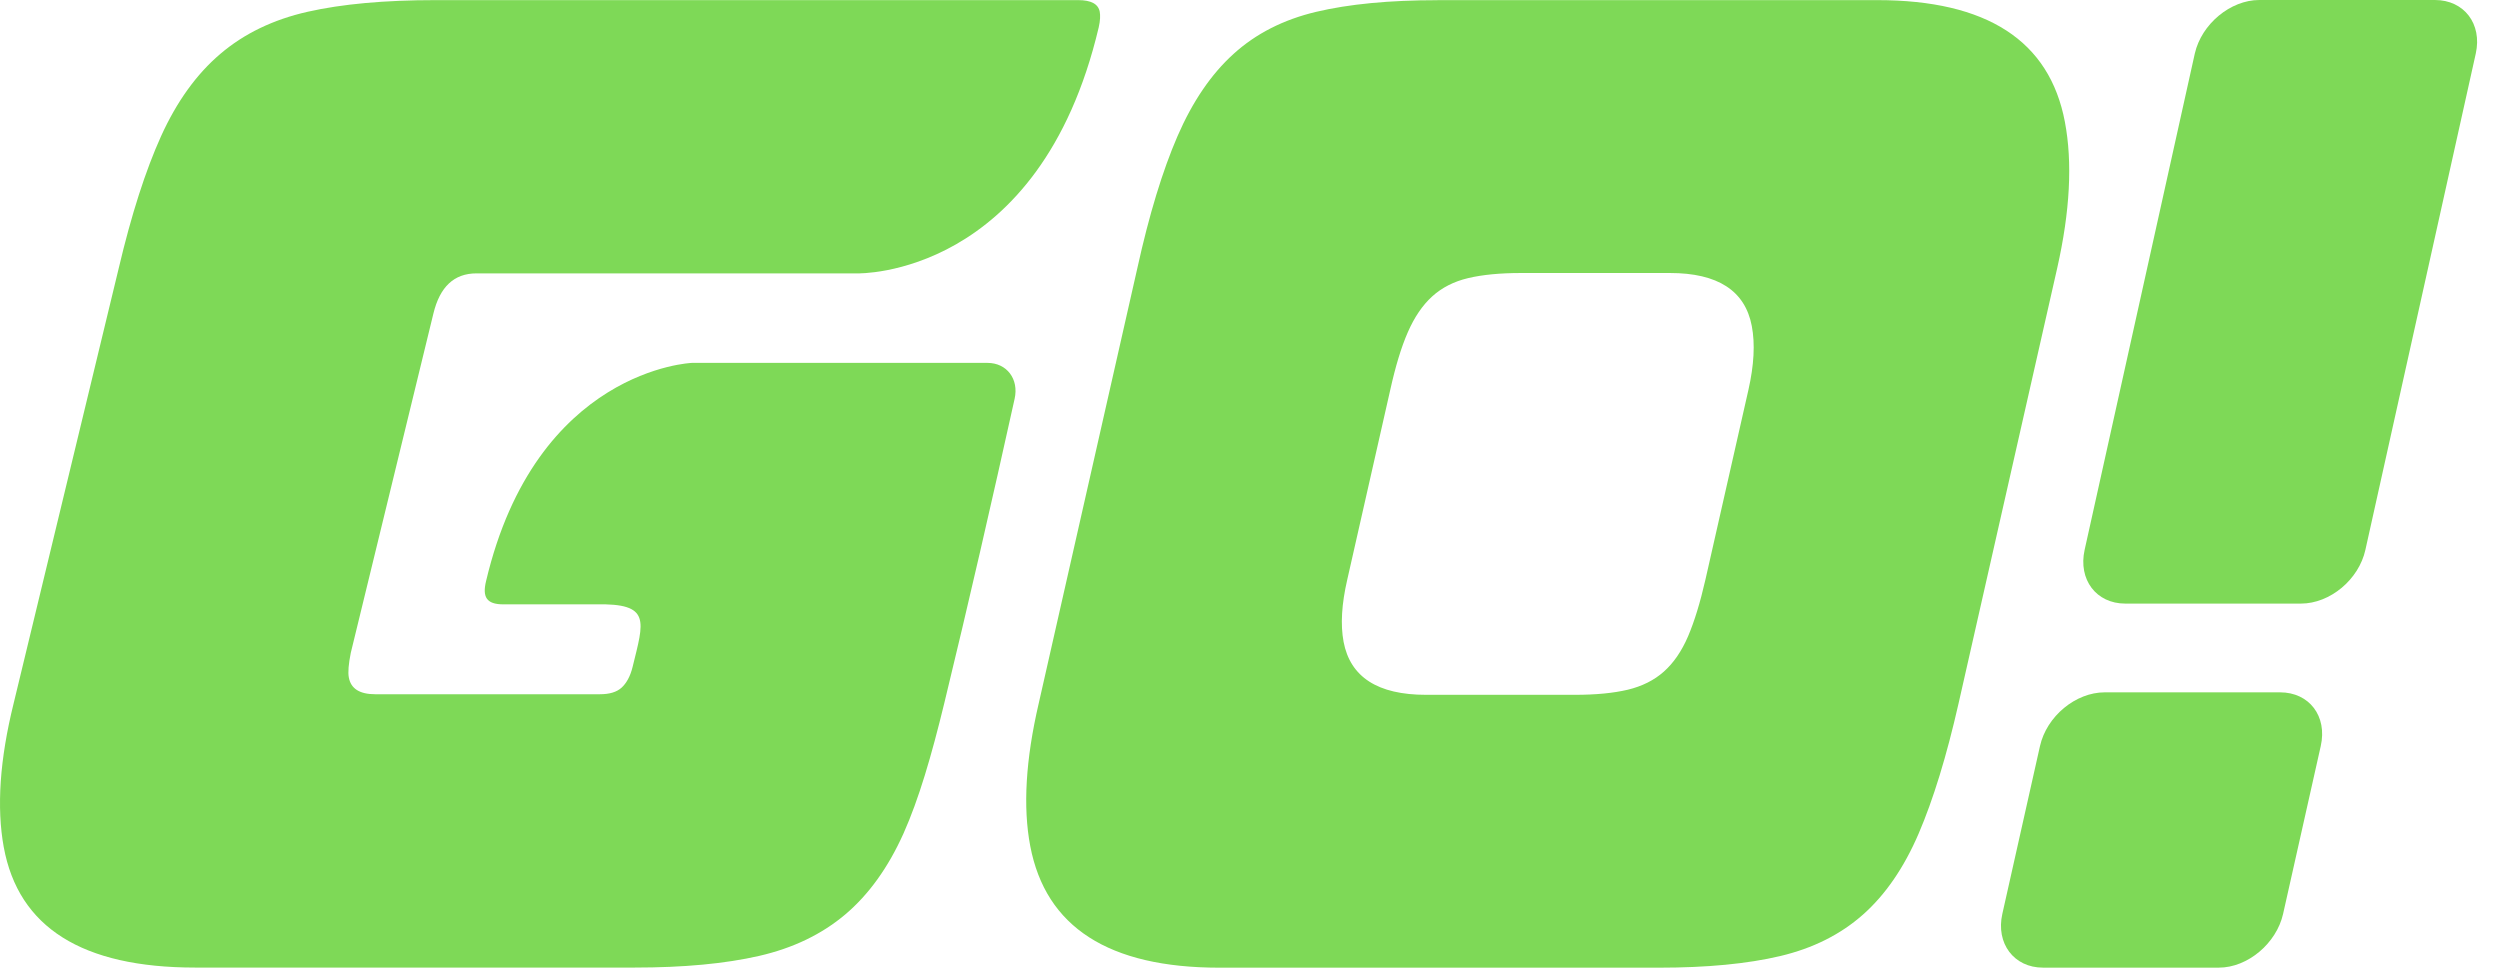 <svg xmlns="http://www.w3.org/2000/svg" width="108" height="42" viewBox="0 0 108 42" fill="none"><path fill-rule="evenodd" clip-rule="evenodd" d="M58.042 27.721C57.905 26.989 57.957 26.095 58.202 25.038L60.059 16.843C60.282 15.836 60.532 15.005 60.816 14.356C61.099 13.706 61.449 13.189 61.87 12.806C62.291 12.424 62.808 12.16 63.425 12.014C64.041 11.868 64.803 11.794 65.709 11.794H72.142C74.209 11.794 75.389 12.559 75.678 14.086C75.824 14.851 75.774 15.77 75.532 16.843L73.675 25.038C73.449 26.029 73.199 26.846 72.924 27.49C72.648 28.131 72.299 28.64 71.878 29.014C71.457 29.389 70.937 29.647 70.32 29.796C69.704 29.942 68.942 30.016 68.037 30.016H61.603C59.52 30.016 58.331 29.251 58.042 27.724M62.098 0.005H81.091C85.835 0.005 88.54 1.758 89.203 5.264C89.536 7.017 89.426 9.125 88.87 11.588L84.61 30.387C84.093 32.663 83.518 34.537 82.885 36.012C82.252 37.484 81.451 38.651 80.483 39.509C79.514 40.368 78.323 40.965 76.908 41.301C75.494 41.636 73.746 41.804 71.666 41.804H52.674C47.894 41.804 45.172 40.051 44.506 36.546C44.187 34.867 44.308 32.814 44.872 30.39L49.132 11.59C49.641 9.279 50.222 7.375 50.868 5.883C51.515 4.392 52.321 3.206 53.287 2.331C54.253 1.453 55.442 0.848 56.856 0.512C58.271 0.176 60.018 0.008 62.098 0.008V0.005Z" fill="#7ED957"></path><path d="M0.162 36.598C-0.151 34.881 -0.011 32.812 0.589 30.387L5.129 11.588C5.674 9.276 6.285 7.372 6.959 5.88C7.636 4.389 8.489 3.203 9.518 2.328C10.547 1.45 11.805 0.845 13.288 0.509C14.774 0.173 16.615 0.005 18.811 0.005H46.578C47.137 0.005 47.445 0.173 47.509 0.509C47.536 0.658 47.533 0.886 47.465 1.18C44.908 12.008 37.052 11.81 37.052 11.81H20.583C19.614 11.81 19.003 12.391 18.723 13.544L15.154 28.203C15.057 28.687 15.027 29.042 15.069 29.265C15.156 29.749 15.536 29.991 16.208 29.991H25.921C26.331 29.991 26.64 29.898 26.849 29.71C27.055 29.523 27.226 29.229 27.327 28.816C27.812 26.829 28.15 26.053 25.729 26.108H21.744C21.009 26.108 20.836 25.784 20.996 25.112C23.161 15.938 29.889 15.677 29.889 15.677C34.146 15.677 38.403 15.677 42.66 15.677C43.494 15.677 44.022 16.375 43.832 17.226C42.855 21.64 41.862 25.976 40.792 30.382C40.241 32.649 39.691 34.531 39.031 36.006C38.37 37.478 37.531 38.645 36.516 39.504C35.5 40.362 34.259 40.959 32.795 41.295C31.331 41.631 29.537 41.799 27.416 41.799H8.429C3.552 41.799 0.798 40.065 0.162 36.595" fill="#7ED957"></path><path d="M105.19 0H97.601C96.355 0 95.108 1.037 94.816 2.311L90.056 23.753C89.772 25.038 90.557 26.075 91.811 26.075H99.401C100.656 26.075 101.902 25.038 102.185 23.753L106.954 2.311C107.235 1.037 106.453 0 105.188 0M98.501 29.909H90.923C89.668 29.909 88.416 30.943 88.127 32.231L86.501 39.479C86.214 40.753 87.001 41.802 88.256 41.802H95.854C97.1 41.802 98.344 40.753 98.63 39.479L100.256 32.231C100.548 30.935 99.756 29.909 98.501 29.909Z" fill="#7ED957"></path></svg>